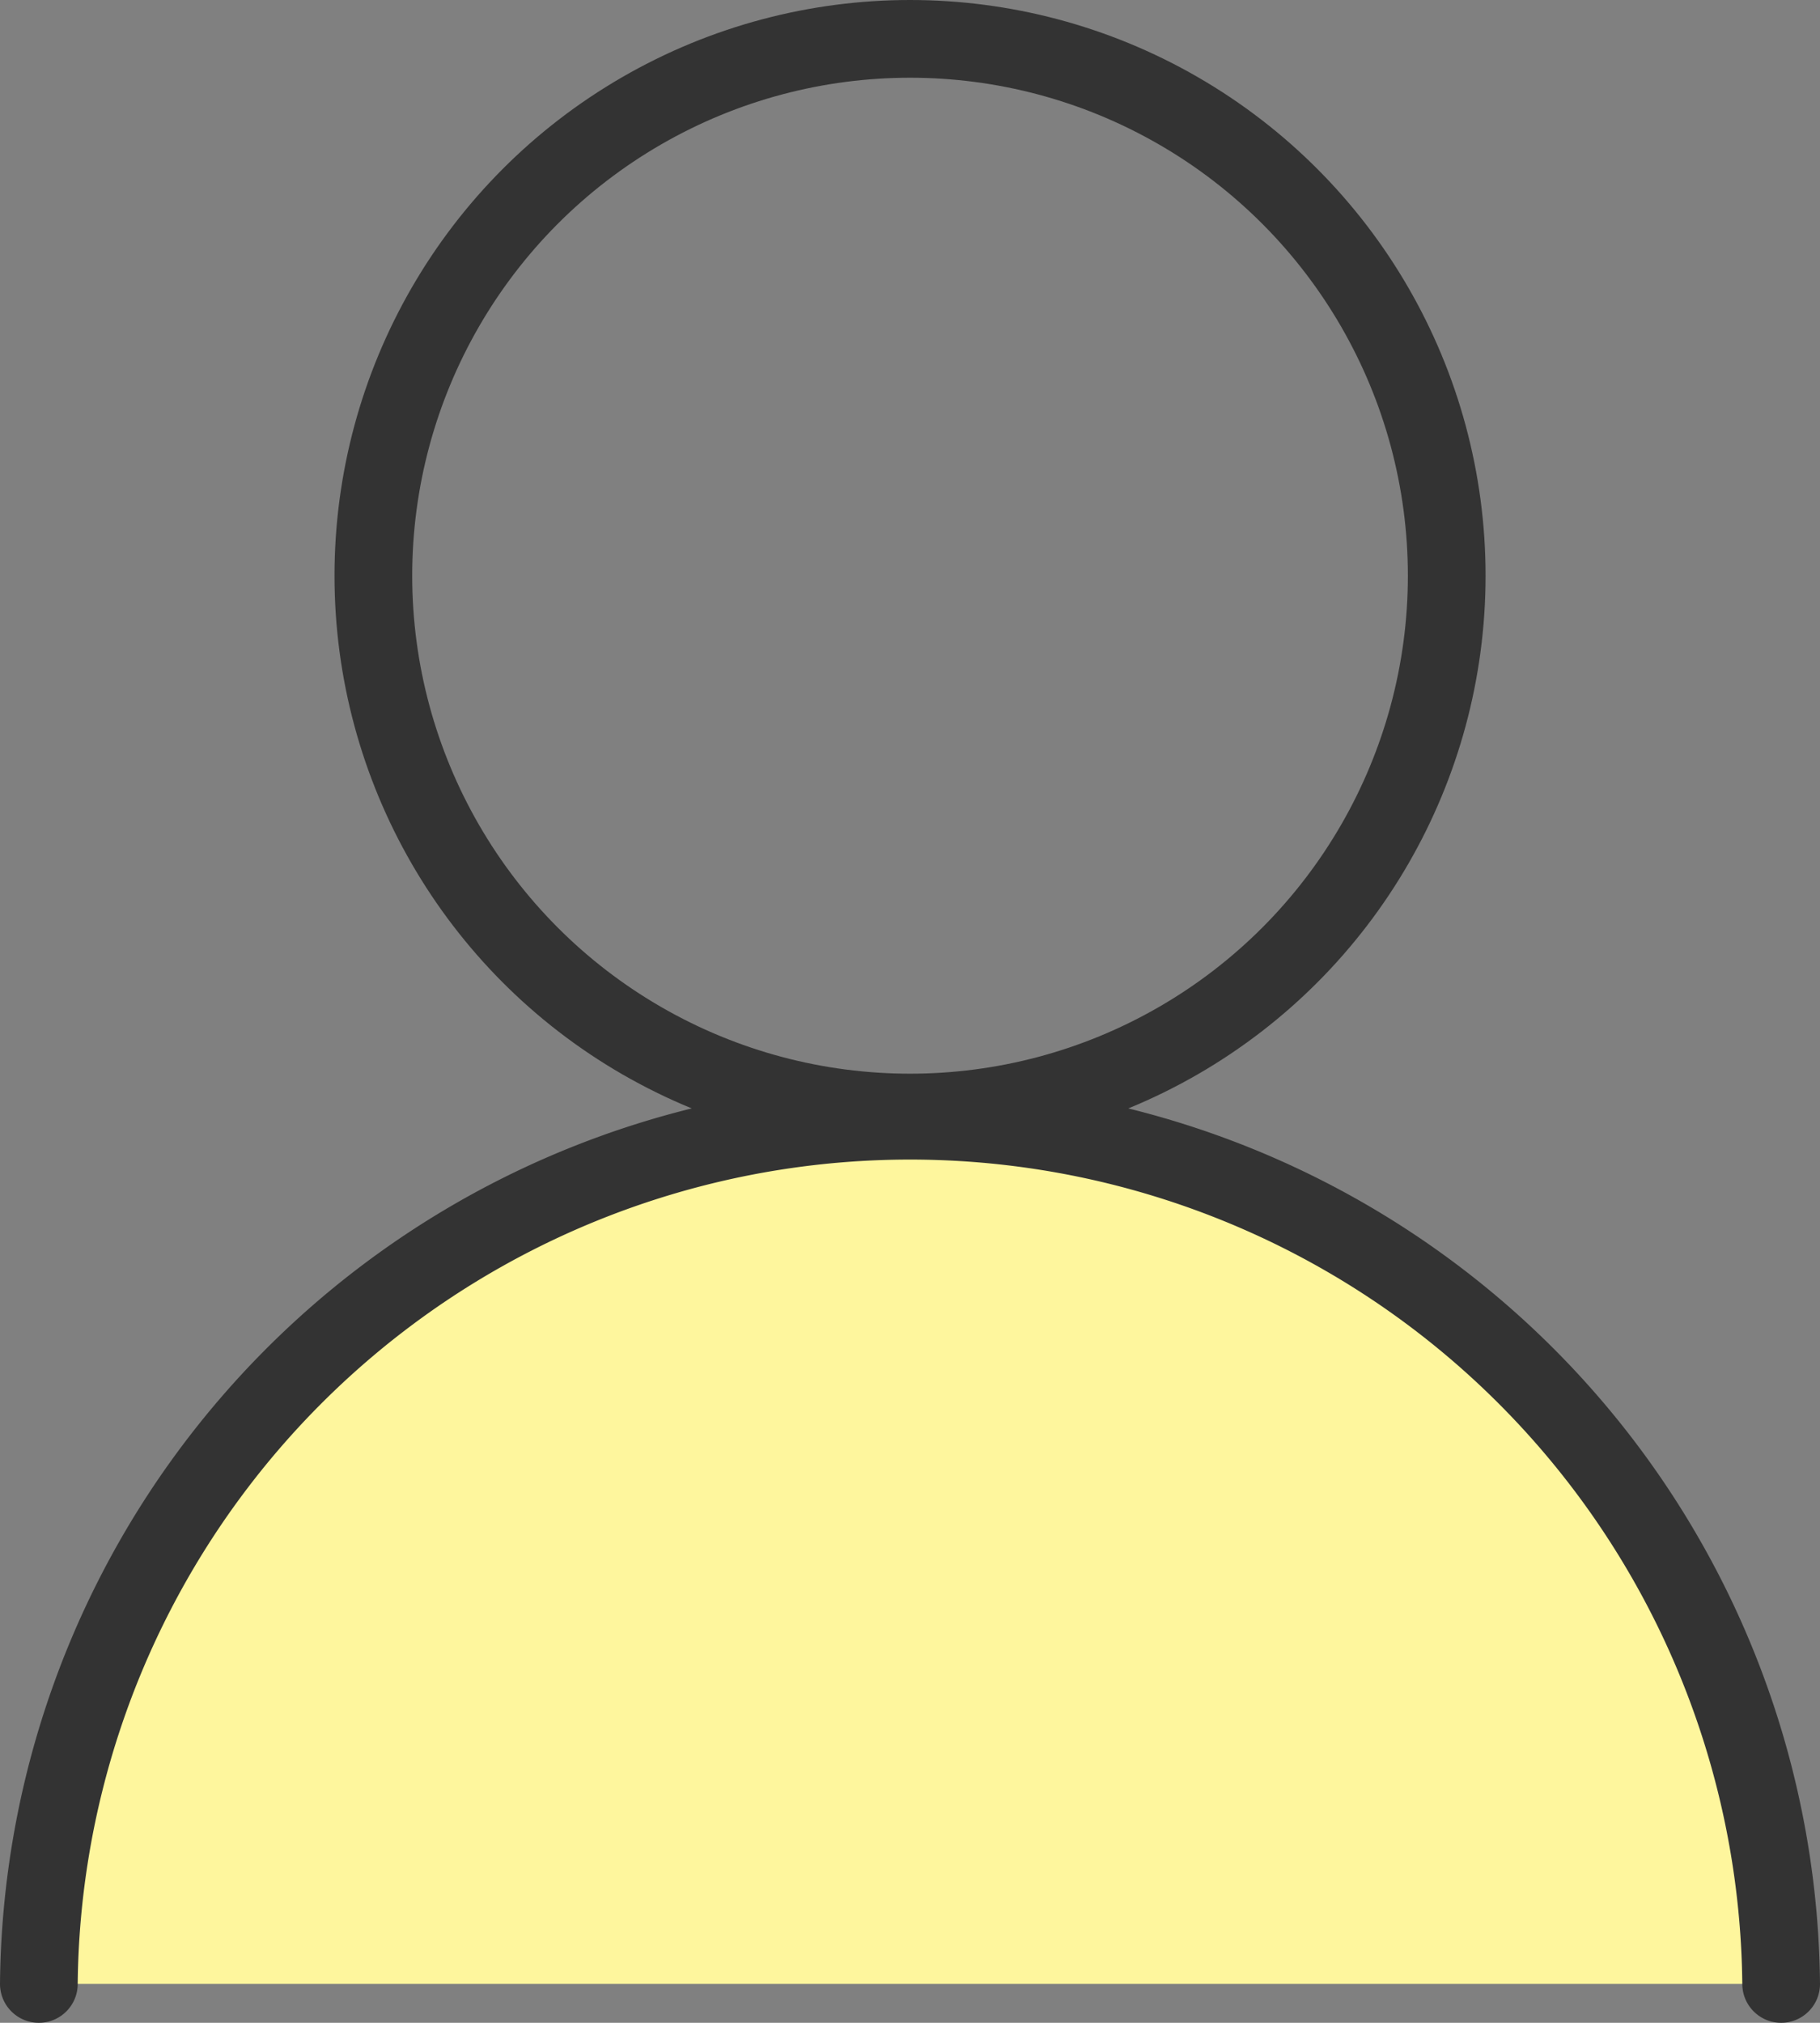 <svg id="user" xmlns="http://www.w3.org/2000/svg" viewBox="0 0 23.423 26.025"><rect x="0" y="0" width="23.423" height="26.025" fill="#808080" stroke="none"/><defs><style>.cls-1{fill:none;}.cls-1,.cls-2{stroke:#333;stroke-linecap:round;stroke-linejoin:round;}.cls-2{fill:#fef69d;}</style></defs><g id="up"><circle class="cls-1" cx="11.712" cy="7.407" r="6.907"/></g><g id="down"><path class="cls-2" d="M.5,25.525a11.212,11.212,0,0,1,22.423,0"/></g></svg>